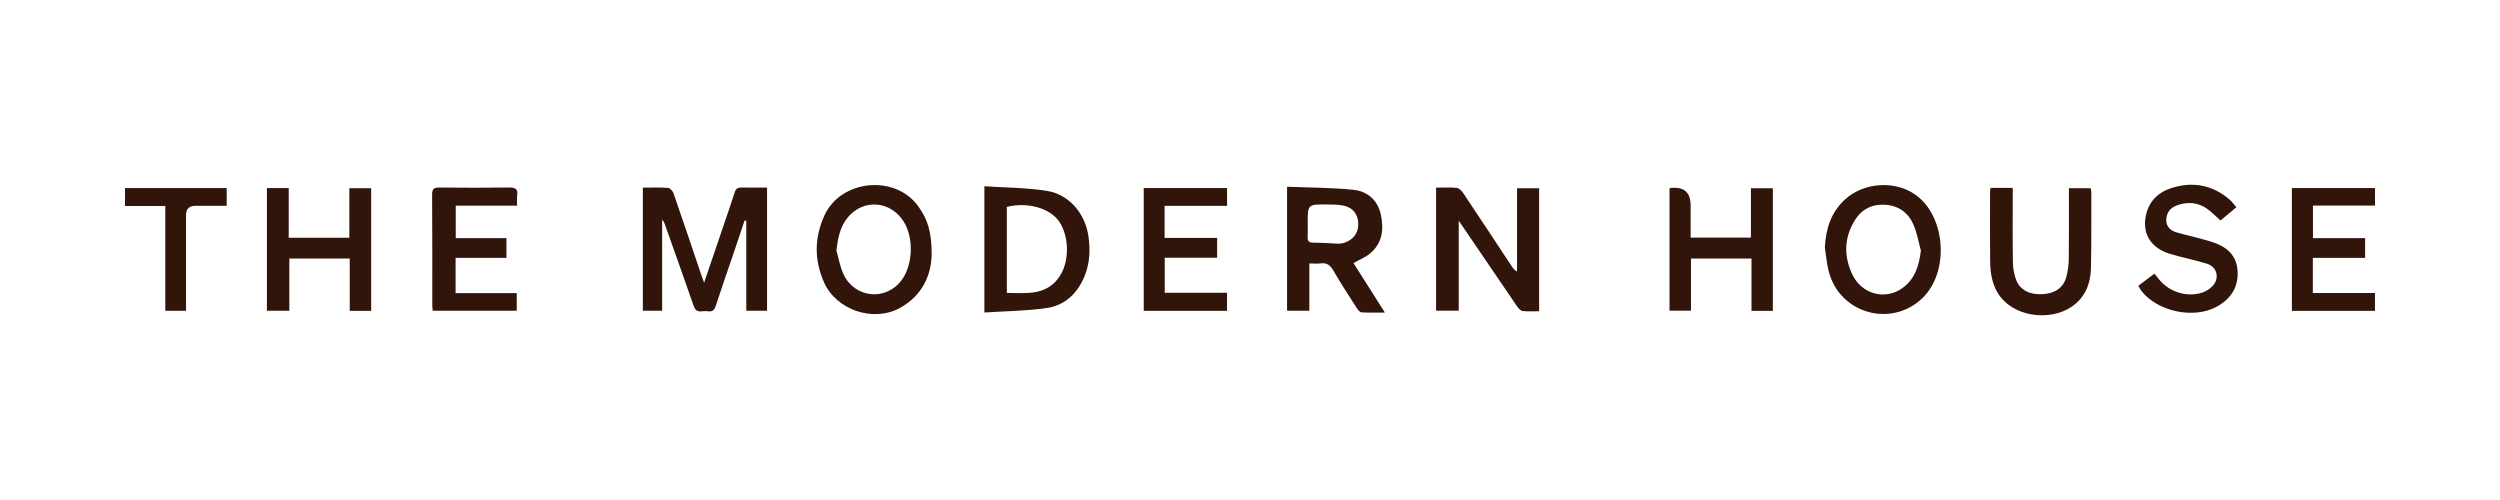 <svg xmlns="http://www.w3.org/2000/svg" fill="none" viewBox="0 0 200 40" height="40" width="200">
<g clip-path="url(#clip0_309_174)">
<path fill="#31150B" d="M51.419 15.011C52.129 15.011 52.787 14.982 53.441 15.031C53.6 15.042 53.818 15.28 53.88 15.457C54.642 17.651 55.379 19.853 56.124 22.054C56.174 22.204 56.232 22.35 56.328 22.614C56.875 21.006 57.386 19.504 57.897 18.004C58.189 17.14 58.496 16.279 58.767 15.408C58.859 15.11 59.002 14.996 59.31 15.002C59.984 15.018 60.656 15.007 61.365 15.007V24.86H59.703V17.665C59.658 17.658 59.612 17.651 59.568 17.642C59.286 18.479 59.007 19.317 58.722 20.153C58.236 21.586 57.731 23.018 57.264 24.458C57.154 24.796 57.007 24.95 56.652 24.904C56.489 24.882 56.32 24.882 56.159 24.904C55.789 24.952 55.608 24.809 55.483 24.445C54.73 22.268 53.952 20.1 53.181 17.927C53.139 17.81 53.095 17.693 52.972 17.581V24.858H51.428V15.011H51.419Z"></path>
<path fill="#31150B" d="M114.887 15.011C115.475 15.011 116.01 14.976 116.534 15.031C116.721 15.051 116.933 15.258 117.049 15.435C118.353 17.382 119.642 19.341 120.934 21.295C121.04 21.454 121.15 21.611 121.364 21.725V15.06H123.13V24.899C122.683 24.899 122.245 24.93 121.815 24.882C121.659 24.864 121.485 24.681 121.381 24.531C119.943 22.431 118.514 20.325 117.085 18.221C116.981 18.07 116.878 17.921 116.699 17.662V24.855H114.887V15.011Z"></path>
<path fill="#31150B" d="M102.966 14.938C104.776 15.012 106.536 15.008 108.275 15.184C109.385 15.297 110.207 16.001 110.462 17.143C110.72 18.306 110.606 19.428 109.628 20.26C109.249 20.582 108.758 20.774 108.278 21.047C109.081 22.314 109.901 23.604 110.791 25.005C110.088 25.005 109.496 25.027 108.905 24.987C108.773 24.978 108.626 24.777 108.533 24.634C107.903 23.648 107.258 22.669 106.677 21.654C106.425 21.215 106.148 21.003 105.641 21.072C105.375 21.107 105.1 21.078 104.747 21.078V24.861H102.966V14.938ZM104.617 17.869C104.617 18.235 104.633 18.601 104.613 18.965C104.595 19.296 104.723 19.411 105.058 19.413C105.694 19.415 106.331 19.457 106.965 19.492C107.778 19.537 108.542 18.961 108.637 18.224C108.76 17.256 108.308 16.587 107.379 16.431C106.967 16.362 106.542 16.36 106.122 16.358C104.615 16.349 104.615 16.356 104.617 17.869Z"></path>
<path fill="#31150B" d="M78.751 14.9C80.466 15.017 82.14 15.008 83.77 15.273C85.545 15.562 86.809 17.097 87.071 18.875C87.232 19.963 87.188 21.039 86.778 22.058C86.228 23.432 85.221 24.425 83.748 24.641C82.116 24.881 80.449 24.888 78.751 25V14.9ZM80.548 23.432C82.133 23.448 83.741 23.668 84.781 22.093C85.574 20.891 85.538 18.888 84.726 17.715C83.984 16.643 82.215 16.144 80.548 16.55V23.432Z"></path>
<path fill="#31150B" d="M29.695 24.872H27.978V20.681H23.146V24.859H21.353V15.043H23.097V19.018H27.947V15.058H29.693V24.87L29.695 24.872Z"></path>
<path fill="#31150B" d="M145.988 19.808C146.065 18.317 146.466 17 147.598 15.959C149.102 14.576 151.633 14.406 153.276 15.609C155.69 17.373 155.956 21.796 153.774 23.867C151.259 26.253 147.147 25.067 146.294 21.692C146.138 21.077 146.087 20.435 145.988 19.806V19.808ZM153.67 20.04C153.483 19.36 153.364 18.65 153.093 18.006C152.679 17.029 151.899 16.447 150.814 16.381C149.783 16.317 148.95 16.723 148.4 17.6C147.521 18.999 147.492 20.49 148.18 21.944C148.937 23.547 150.82 24.041 152.201 23.042C153.192 22.323 153.531 21.253 153.67 20.04Z"></path>
<path fill="#31150B" d="M74.533 20.382C74.496 21.939 73.848 23.616 71.987 24.639C69.866 25.806 66.906 24.8 65.926 22.596C65.129 20.801 65.144 19.027 65.951 17.245C67.252 14.367 71.602 13.93 73.454 16.495C74.223 17.561 74.533 18.551 74.533 20.38V20.382ZM66.917 20.06C67.1 20.684 67.206 21.343 67.477 21.928C68.367 23.854 70.849 24.105 72.115 22.429C73.044 21.2 73.119 19.01 72.278 17.7C71.23 16.067 69.104 15.893 67.847 17.364C67.199 18.121 67.03 19.056 66.915 20.06H66.917Z"></path>
<path fill="#31150B" d="M133.561 15.078C133.631 15.051 133.649 15.04 133.666 15.038C134.722 14.925 135.25 15.392 135.25 16.441C135.25 17.281 135.25 18.122 135.25 19.008H140.073V15.06H141.828V24.867H140.119V20.685H135.278V24.856H133.561V15.078Z"></path>
<path fill="#31150B" d="M159.253 15.029H161.019V15.627C161.019 17.422 160.999 19.216 161.033 21.009C161.041 21.492 161.134 22 161.314 22.445C161.636 23.239 162.449 23.608 163.462 23.53C164.424 23.457 165.072 23.01 165.303 22.163C165.431 21.693 165.497 21.192 165.503 20.705C165.525 18.839 165.512 16.973 165.512 15.056H167.252C167.27 15.155 167.307 15.276 167.307 15.396C167.303 17.409 167.32 19.423 167.276 21.437C167.25 22.699 166.811 23.81 165.717 24.549C164.008 25.703 161.044 25.394 159.841 23.471C159.334 22.659 159.222 21.755 159.211 20.839C159.189 18.991 159.205 17.14 159.207 15.292C159.207 15.221 159.231 15.151 159.251 15.029H159.253Z"></path>
<path fill="#31150B" d="M36.45 23.45H41.339V24.86H34.616C34.602 24.694 34.583 24.553 34.583 24.412C34.583 21.465 34.591 18.516 34.569 15.569C34.565 15.086 34.739 14.998 35.173 15.002C37.025 15.022 38.877 15.027 40.727 15.002C41.212 14.996 41.452 15.101 41.375 15.633C41.339 15.88 41.368 16.136 41.368 16.451H36.459V19.05H40.516V20.629H36.448V23.455L36.45 23.45Z"></path>
<path fill="#31150B" d="M171.062 22.864C171.5 22.534 171.906 22.229 172.353 21.894C172.494 22.068 172.615 22.218 172.738 22.368C173.566 23.389 175.022 23.824 176.257 23.381C176.537 23.279 176.815 23.089 177.017 22.869C177.585 22.253 177.372 21.354 176.574 21.104C175.599 20.798 174.588 20.608 173.608 20.312C172.13 19.869 171.412 18.779 171.641 17.394C171.839 16.188 172.59 15.407 173.705 15.047C175.407 14.498 176.993 14.787 178.374 15.971C178.563 16.133 178.706 16.346 178.909 16.58C178.455 16.957 178.041 17.304 177.64 17.639C177.242 17.291 176.905 16.924 176.502 16.657C175.788 16.181 174.995 16.135 174.189 16.417C173.656 16.602 173.33 16.971 173.304 17.549C173.278 18.142 173.643 18.457 174.161 18.603C175.075 18.861 176.008 19.057 176.916 19.34C178.054 19.695 178.922 20.354 179.006 21.66C179.09 22.99 178.451 23.934 177.306 24.552C175.471 25.54 172.577 24.913 171.309 23.266C171.232 23.167 171.177 23.05 171.069 22.869L171.062 22.864Z"></path>
<path fill="#31150B" d="M185.036 19.051H189.209V20.63H185.027V23.44H189.998V24.869H183.349V15.045H190V16.446H185.036V19.053V19.051Z"></path>
<path fill="#31150B" d="M98.162 16.468H93.167V19.033H97.371V20.617H93.178V23.422H98.162V24.867H91.498V15.045H98.164V16.468H98.162Z"></path>
<path fill="#31150B" d="M10 16.479V15.043H18.136V16.466C17.299 16.466 16.464 16.466 15.629 16.466C15.132 16.466 14.883 16.711 14.883 17.202C14.883 19.547 14.883 21.892 14.883 24.236C14.883 24.435 14.883 24.631 14.883 24.865H13.224V16.479H10Z"></path>
</g>
<defs>
<clipPath id="clip0_309_174">
<rect transform="translate(10 14.777)" fill="white" height="10.446" width="180"></rect>
</clipPath>
</defs>
</svg>

